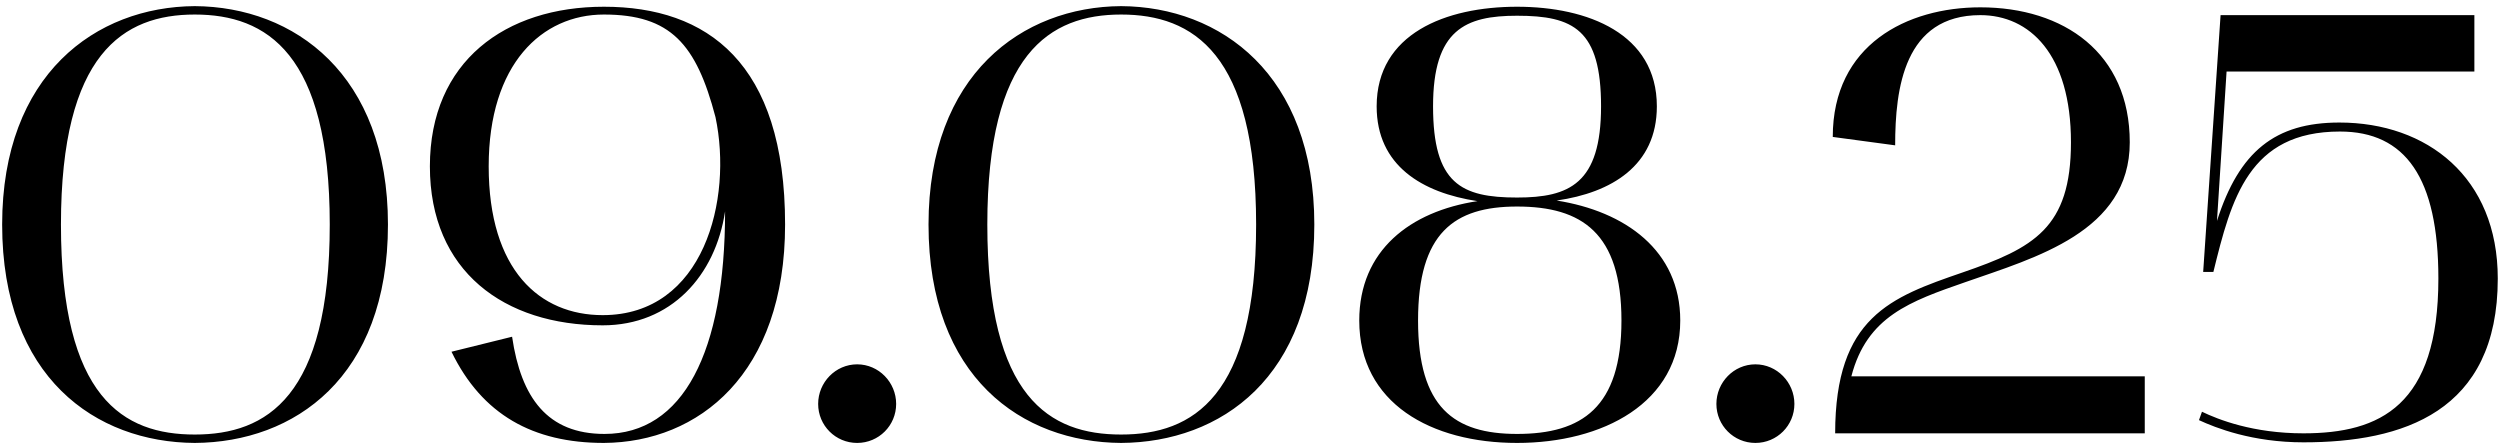 <?xml version="1.0" encoding="UTF-8"?> <svg xmlns="http://www.w3.org/2000/svg" width="375" height="67" viewBox="0 0 375 67" fill="none"><path d="M0.323 33.68C0.323 11.18 14.363 1.01 29.213 0.92C44.153 1.01 58.193 11.18 58.193 33.68C58.193 56.63 44.153 66.35 29.213 66.44C14.363 66.35 0.323 56.63 0.323 33.68ZM29.213 2.18C18.503 2.18 9.143 8.03 9.143 33.68C9.143 59.69 18.503 65.18 29.213 65.18C40.013 65.18 49.463 59.51 49.463 33.68C49.463 8.03 40.013 2.18 29.213 2.18ZM64.483 24.95C64.483 9.2 75.823 1.01 90.583 1.01C106.063 1.01 117.763 9.38 117.763 33.68C117.763 56.09 104.803 66.35 90.583 66.44C79.963 66.44 72.313 62.21 67.723 52.76L76.813 50.51C78.163 59.69 82.123 65.09 90.673 65.09C102.463 65.09 108.763 52.85 108.763 31.7C107.323 41.33 100.663 48.8 90.403 48.8C75.643 48.8 64.483 40.7 64.483 24.95ZM73.303 24.95C73.303 40.52 80.953 47.27 90.403 47.27C105.613 47.27 109.933 29.9 107.323 17.57C104.443 6.59 100.573 2.18 90.583 2.18C81.313 2.18 73.303 9.56 73.303 24.95ZM122.723 60.59C122.723 57.35 125.333 54.65 128.573 54.65C131.813 54.65 134.423 57.35 134.423 60.59C134.423 63.83 131.813 66.44 128.573 66.44C125.333 66.44 122.723 63.83 122.723 60.59ZM139.278 33.68C139.278 11.18 153.318 1.01 168.168 0.92C183.108 1.01 197.148 11.18 197.148 33.68C197.148 56.63 183.108 66.35 168.168 66.44C153.318 66.35 139.278 56.63 139.278 33.68ZM168.168 2.18C157.458 2.18 148.098 8.03 148.098 33.68C148.098 59.69 157.458 65.18 168.168 65.18C178.968 65.18 188.418 59.51 188.418 33.68C188.418 8.03 178.968 2.18 168.168 2.18ZM203.888 48.08C203.888 37.55 211.538 31.7 221.618 30.17C213.338 28.91 206.498 24.86 206.498 15.95C206.498 5.06 216.848 1.01 227.558 1.01C238.178 1.01 248.528 5.06 248.528 15.95C248.528 24.86 241.688 28.91 233.498 30.08C243.758 31.7 252.038 37.55 252.038 48.08C252.038 60.5 240.338 66.44 227.558 66.44C214.688 66.44 203.888 60.5 203.888 48.08ZM212.708 48.08C212.708 61.13 218.108 65.09 227.558 65.09C237.278 65.09 243.218 61.13 243.218 48.08C243.218 34.94 237.278 30.98 227.558 30.98C218.108 30.98 212.708 34.94 212.708 48.08ZM214.958 15.95C214.958 27.56 219.188 29.63 227.558 29.63C235.388 29.63 240.158 27.56 240.158 15.95C240.158 4.43 236.018 2.36 227.558 2.36C219.818 2.36 214.958 4.43 214.958 15.95ZM257.459 60.59C257.459 57.35 260.069 54.65 263.309 54.65C266.549 54.65 269.159 57.35 269.159 60.59C269.159 63.83 266.549 66.44 263.309 66.44C260.069 66.44 257.459 63.83 257.459 60.59ZM274.914 20.54C274.914 6.68 286.074 1.1 297.054 1.1C309.564 1.1 319.464 7.94 319.464 21.35C319.464 34.76 305.334 38.63 294.804 42.32C286.524 45.2 280.044 47.45 277.704 56.45H321.714V65H275.274C275.274 47.54 283.644 44.57 294.354 40.88C305.064 37.19 310.644 34.22 310.644 21.35C310.644 8.12 304.434 2.27 297.054 2.27C285.624 2.27 284.274 13.25 284.274 21.8L274.914 20.54ZM345.506 66.35C337.856 66.35 332.366 64.19 329.846 63.02L330.296 61.76C332.726 62.93 337.946 65 345.506 65C357.026 65 365.756 60.86 365.756 41.78C365.756 26.66 360.806 19.73 350.996 19.73C337.316 19.73 334.706 29.81 332.006 40.79H330.476L333.086 2.27H371.156V10.73H333.986L332.546 33.14C335.876 22.7 341.276 18.38 350.906 18.38C364.046 18.38 374.666 26.57 374.666 41.78C374.666 61.85 360.356 66.35 345.506 66.35Z" fill="black"></path></svg> 